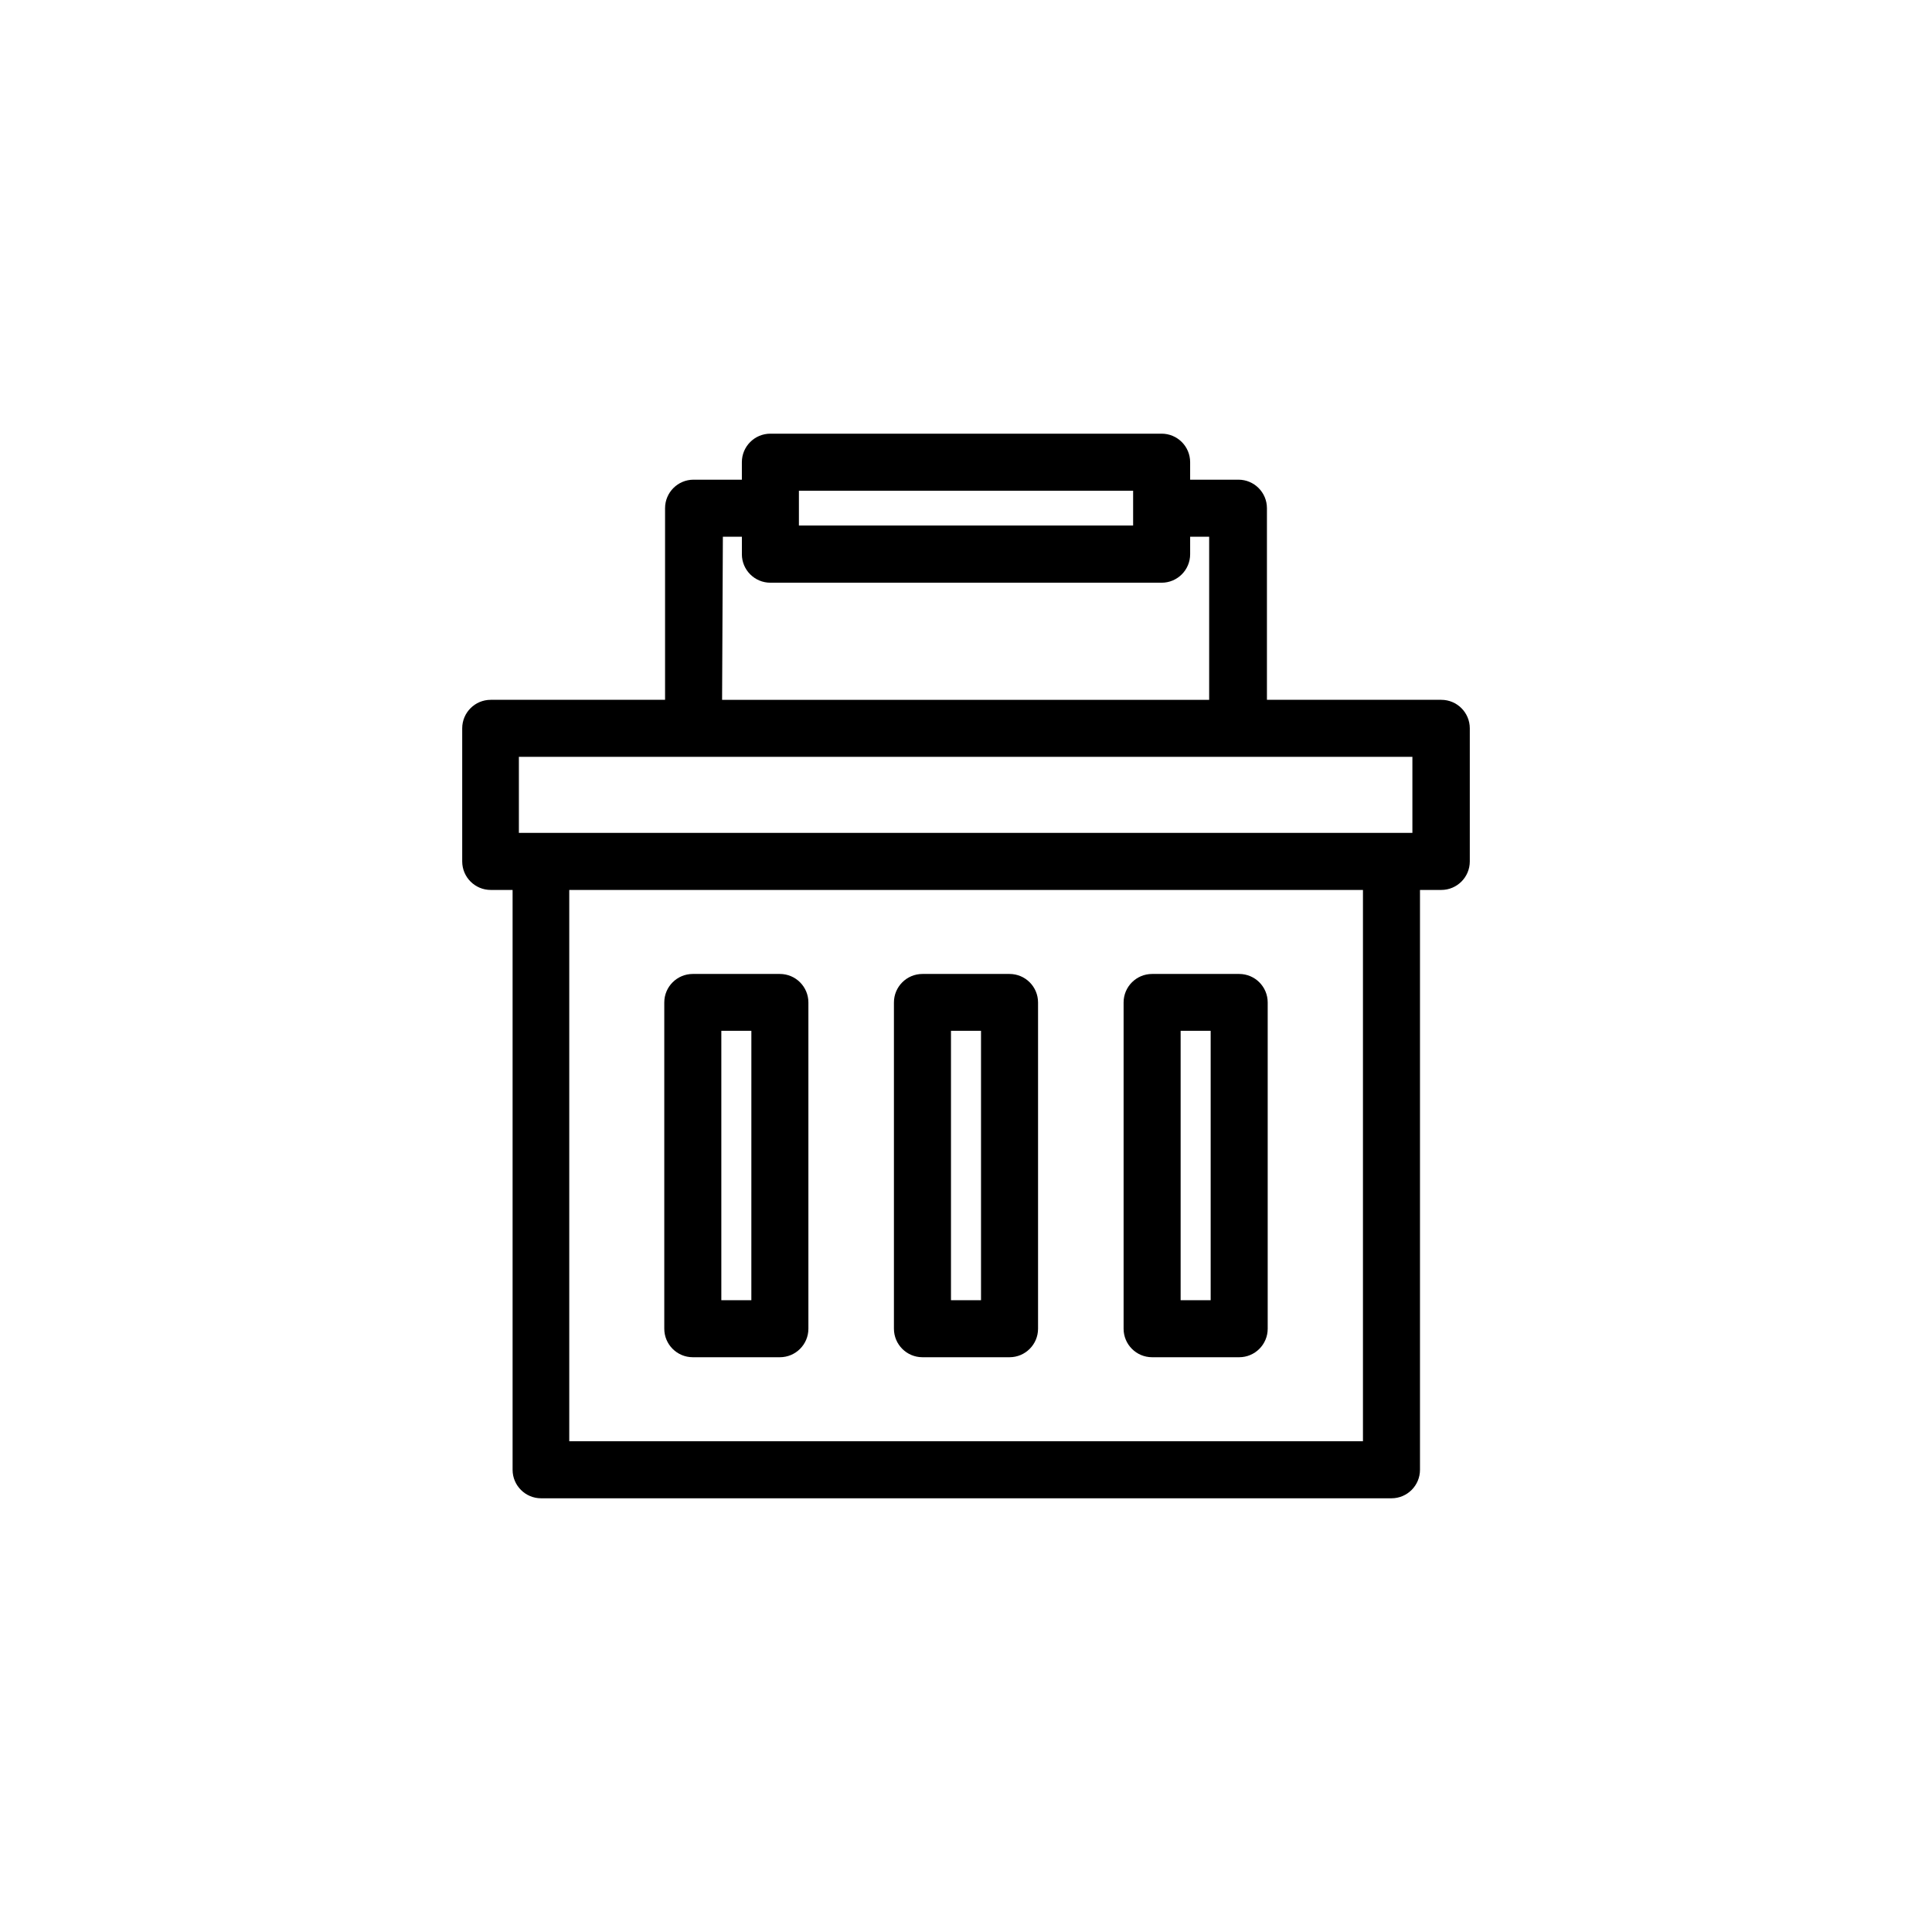 <?xml version="1.0" encoding="UTF-8"?>
<!-- Uploaded to: SVG Repo, www.svgrepo.com, Generator: SVG Repo Mixer Tools -->
<svg fill="#000000" width="800px" height="800px" version="1.1" viewBox="144 144 512 512" xmlns="http://www.w3.org/2000/svg">
 <g>
  <path d="m525.95 329.46h-46.199v-50.785c0-4.172-3.383-7.555-7.555-7.555h-12.797v-4.637c0-4.172-3.383-7.555-7.559-7.555h-103.68c-4.172 0-7.559 3.383-7.559 7.555v4.637h-12.797c-4.172 0-7.555 3.383-7.555 7.555v50.785h-46.199c-4.176 0-7.559 3.383-7.559 7.559v35.266c0 4.172 3.383 7.559 7.559 7.559h5.793v153.66c0 4.176 3.383 7.559 7.559 7.559h225.35c4.176 0 7.559-3.383 7.559-7.559v-153.66h5.641c4.176 0 7.559-3.387 7.559-7.559v-35.266c0-4.176-3.383-7.559-7.559-7.559zm-170.23-55.418h88.57v9.219h-88.57zm-20.152 12.191h5.039v4.637h-0.004c0 4.172 3.387 7.555 7.559 7.555h103.68c4.176 0 7.559-3.383 7.559-7.555v-4.637h5.039v43.227h-129.08zm-54.059 58.34h236.79v20.152h-236.79zm223.69 181.37h-210.34v-146.1h210.34z"/>
  <path d="m327.6 503.68h23.074c4.172 0 7.559-3.383 7.559-7.559v-86.453c0-4.176-3.387-7.559-7.559-7.559h-23.074c-4.176 0-7.559 3.383-7.559 7.559v86.453c0 4.176 3.383 7.559 7.559 7.559zm7.559-86.504h7.961l-0.004 71.387h-7.957z"/>
  <path d="m388.46 503.68h23.074c4.176 0 7.559-3.383 7.559-7.559v-86.453c0-4.176-3.383-7.559-7.559-7.559h-23.074c-4.172 0-7.559 3.383-7.559 7.559v86.453c0 4.176 3.387 7.559 7.559 7.559zm7.559-86.504h7.961v71.387h-7.961z"/>
  <path d="m449.32 503.68h23.074c4.176 0 7.559-3.383 7.559-7.559v-86.453c0-4.176-3.383-7.559-7.559-7.559h-23.074c-4.172 0-7.555 3.383-7.555 7.559v86.453c0 4.176 3.383 7.559 7.555 7.559zm7.559-86.504h7.961v71.387h-7.961z"/>
 </g>
</svg>